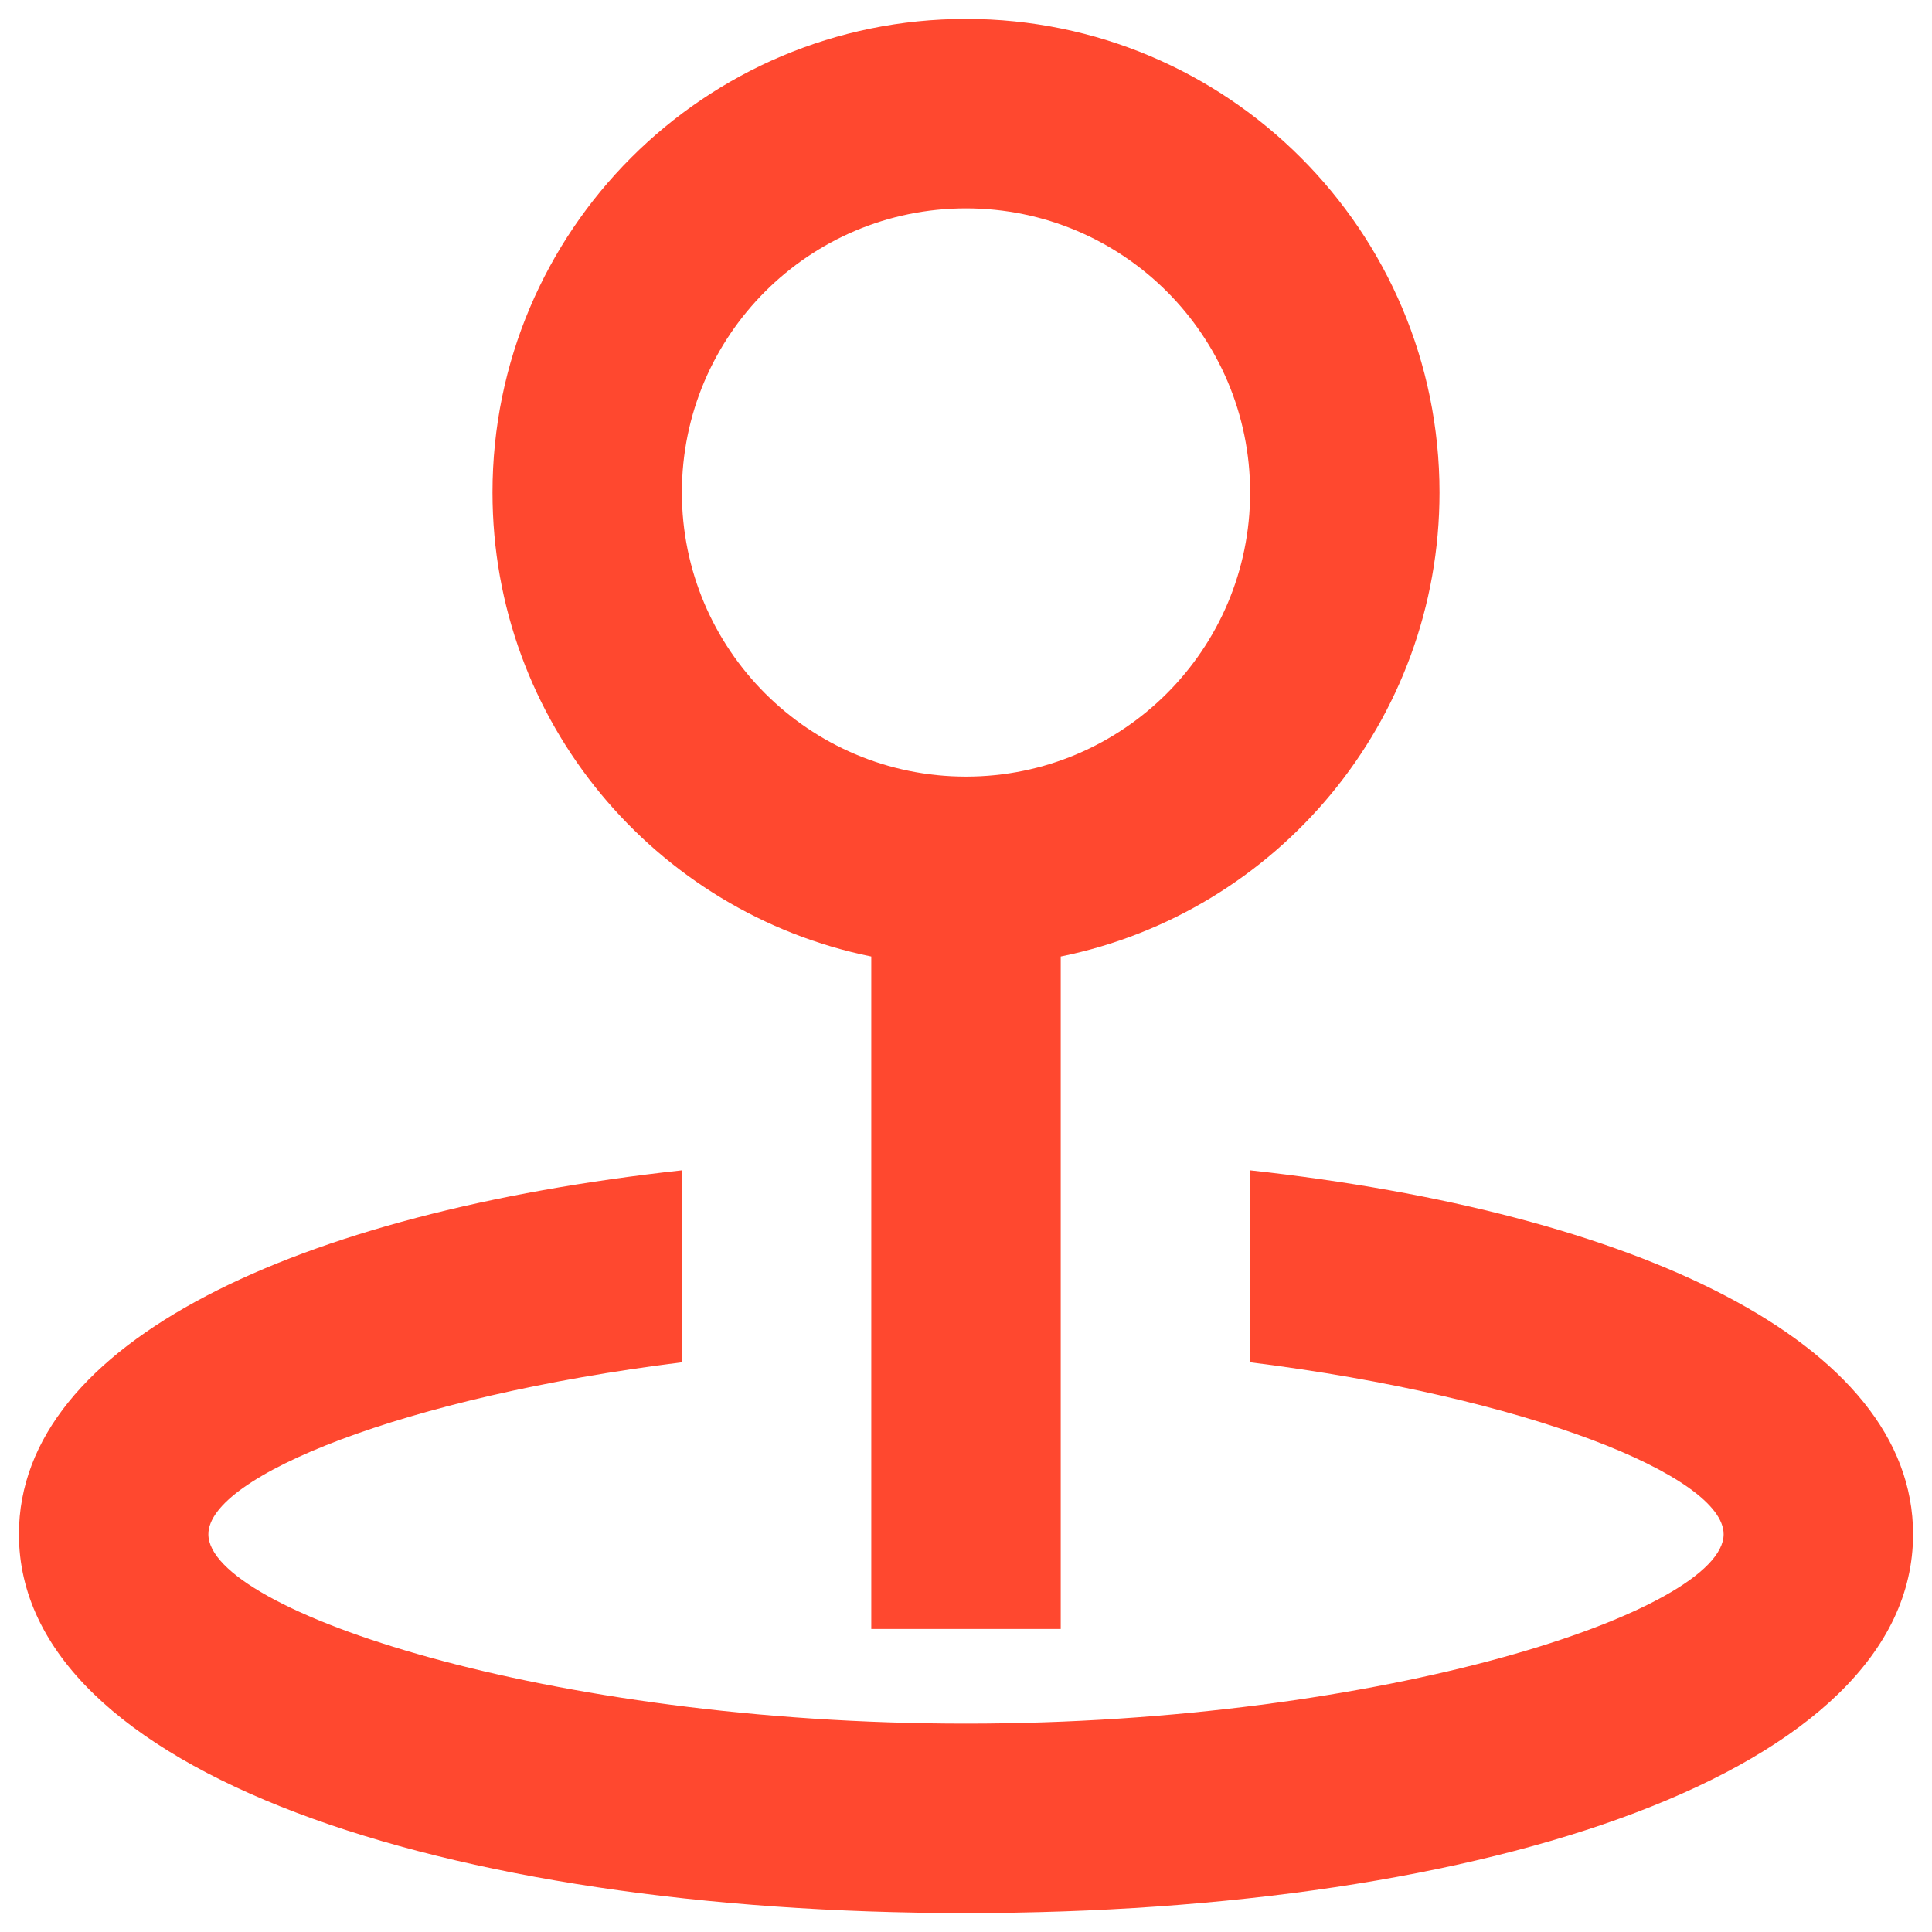 <svg width="34" height="34" viewBox="0 0 34 34" fill="none" xmlns="http://www.w3.org/2000/svg">
<path fill-rule="evenodd" clip-rule="evenodd" d="M18.667 16.833V28.667H15.333V16.833C11.53 16.061 8.667 12.698 8.667 8.667C8.667 4.064 12.398 0.333 17 0.333C21.602 0.333 25.333 4.064 25.333 8.667C25.333 12.698 22.47 16.061 18.667 16.833ZM12 20.596V23.974C7.112 24.584 3.667 25.978 3.667 27C3.667 28.345 9.632 30.333 17 30.333C24.368 30.333 30.333 28.345 30.333 27C30.333 25.978 26.888 24.584 22 23.974V20.596C28.76 21.336 33.667 23.613 33.667 27C33.667 31.178 26.2 33.667 17 33.667C7.8 33.667 0.333 31.178 0.333 27C0.333 23.613 5.24 21.336 12 20.596ZM22 8.667C22 11.428 19.761 13.667 17 13.667C14.239 13.667 12 11.428 12 8.667C12 5.905 14.239 3.667 17 3.667C19.761 3.667 22 5.905 22 8.667Z" fill="#FF482F"/>
</svg>
